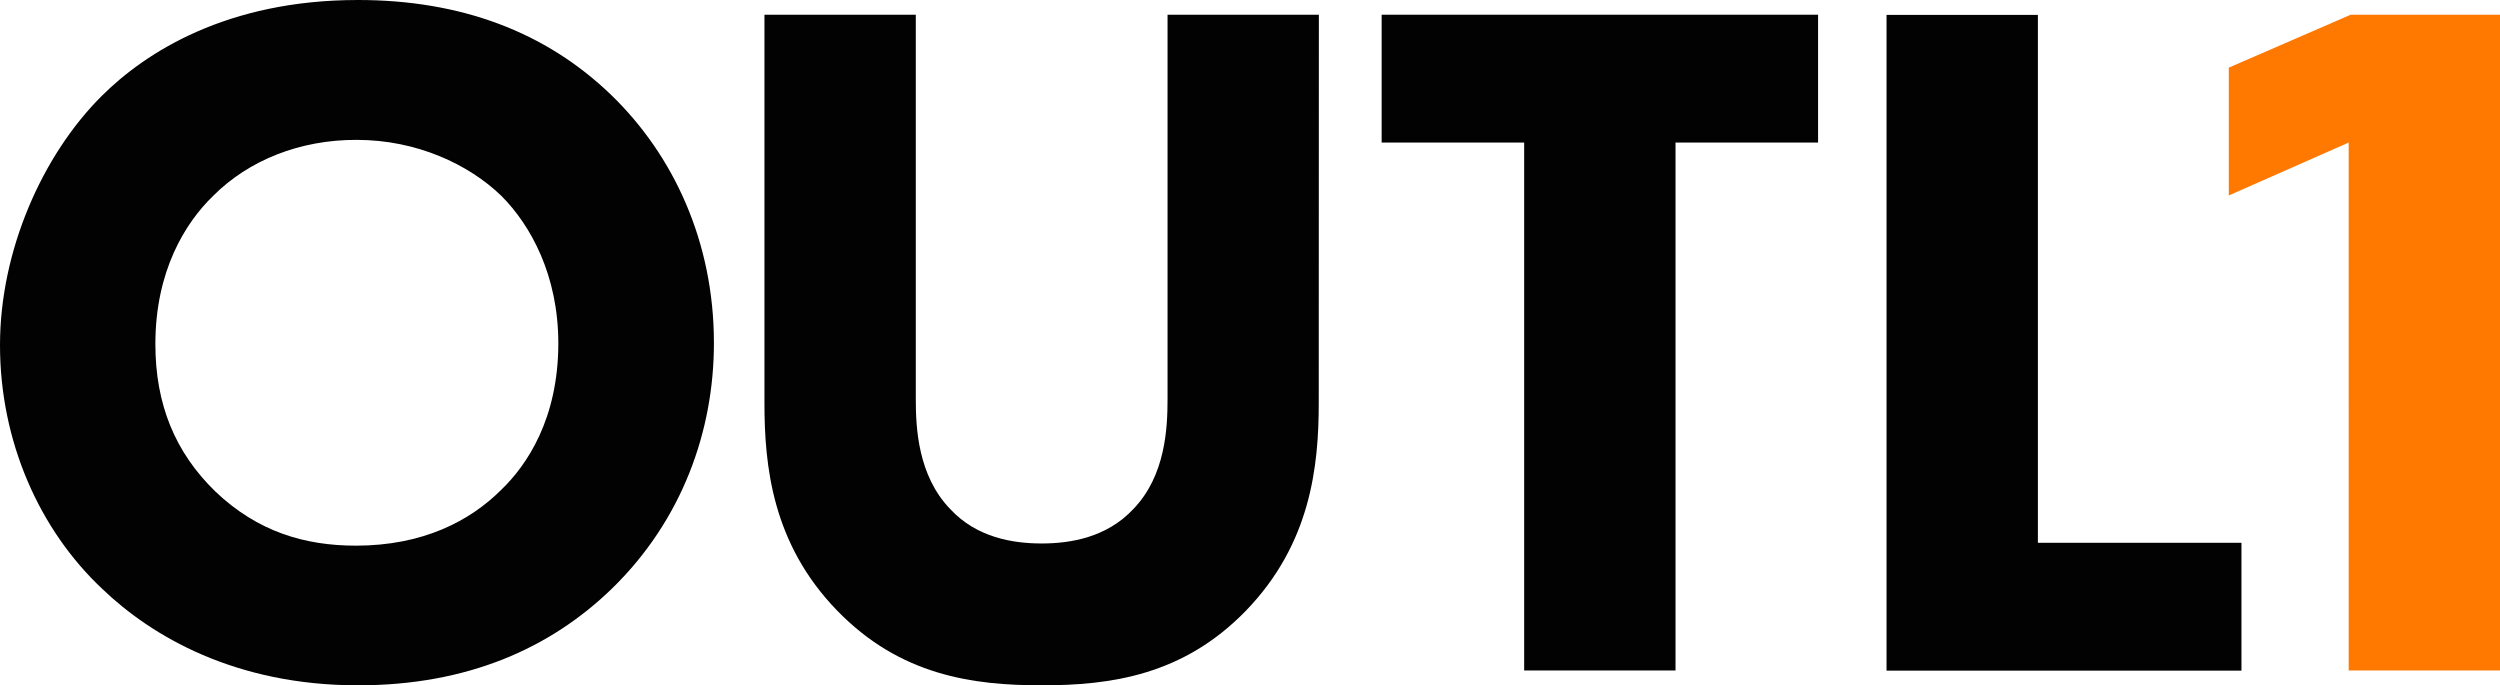<?xml version="1.0" encoding="UTF-8"?> <svg xmlns="http://www.w3.org/2000/svg" xmlns:xlink="http://www.w3.org/1999/xlink" version="1.1" id="Layer_1" x="0px" y="0px" width="98.698px" height="27.056px" viewBox="0.474 286.345 98.698 27.056" xml:space="preserve"> <g> <path fill="#020203" d="M24.62,290.11c2.443,2.37,4.039,5.781,4.039,9.779c0,3.452-1.242,6.989-4.039,9.706 c-2.41,2.33-5.667,3.806-10.014,3.806c-4.853,0-8.151-1.942-10.093-3.806c-2.483-2.329-4.039-5.82-4.039-9.626 c0-3.725,1.669-7.49,3.999-9.819c1.749-1.749,4.967-3.805,10.133-3.805C18.645,286.345,22.016,287.587,24.62,290.11z M8.898,294.069c-1.128,1.088-2.29,2.991-2.29,5.861c0,2.37,0.774,4.272,2.37,5.821c1.669,1.589,3.532,2.136,5.547,2.136 c2.637,0,4.5-0.967,5.741-2.209c1.008-0.969,2.25-2.797,2.25-5.781c0-2.677-1.088-4.66-2.25-5.821 c-1.282-1.241-3.338-2.209-5.708-2.209C12.316,291.859,10.294,292.673,8.898,294.069z"></path> <path fill="#020203" d="M52.537,302.26c0,2.483-0.314,5.547-2.871,8.191c-2.483,2.563-5.354,2.95-8.071,2.95 c-2.717,0-5.587-0.388-8.07-2.95c-2.563-2.637-2.871-5.708-2.871-8.191v-15.334h5.975V302.1c0,1.128,0.08,3.023,1.362,4.346 c1.048,1.128,2.483,1.355,3.611,1.355c1.128,0,2.563-0.234,3.611-1.355c1.282-1.322,1.355-3.225,1.355-4.346v-15.174h5.974 L52.537,302.26L52.537,302.26z"></path> <path fill="#020203" d="M66.622,291.973v20.842h-5.975v-20.842H55.02v-5.047h17.23v5.047H66.622z"></path> <path fill="#020203" d="M80.928,286.933v20.841h8.037v5.047H74.953v-25.888H80.928z"></path> <path fill="#FF7800" d="M93.197,291.973l-4.732,2.089v-5.047l4.813-2.089h5.895v25.889h-5.975V291.973L93.197,291.973z"></path> </g> </svg> 